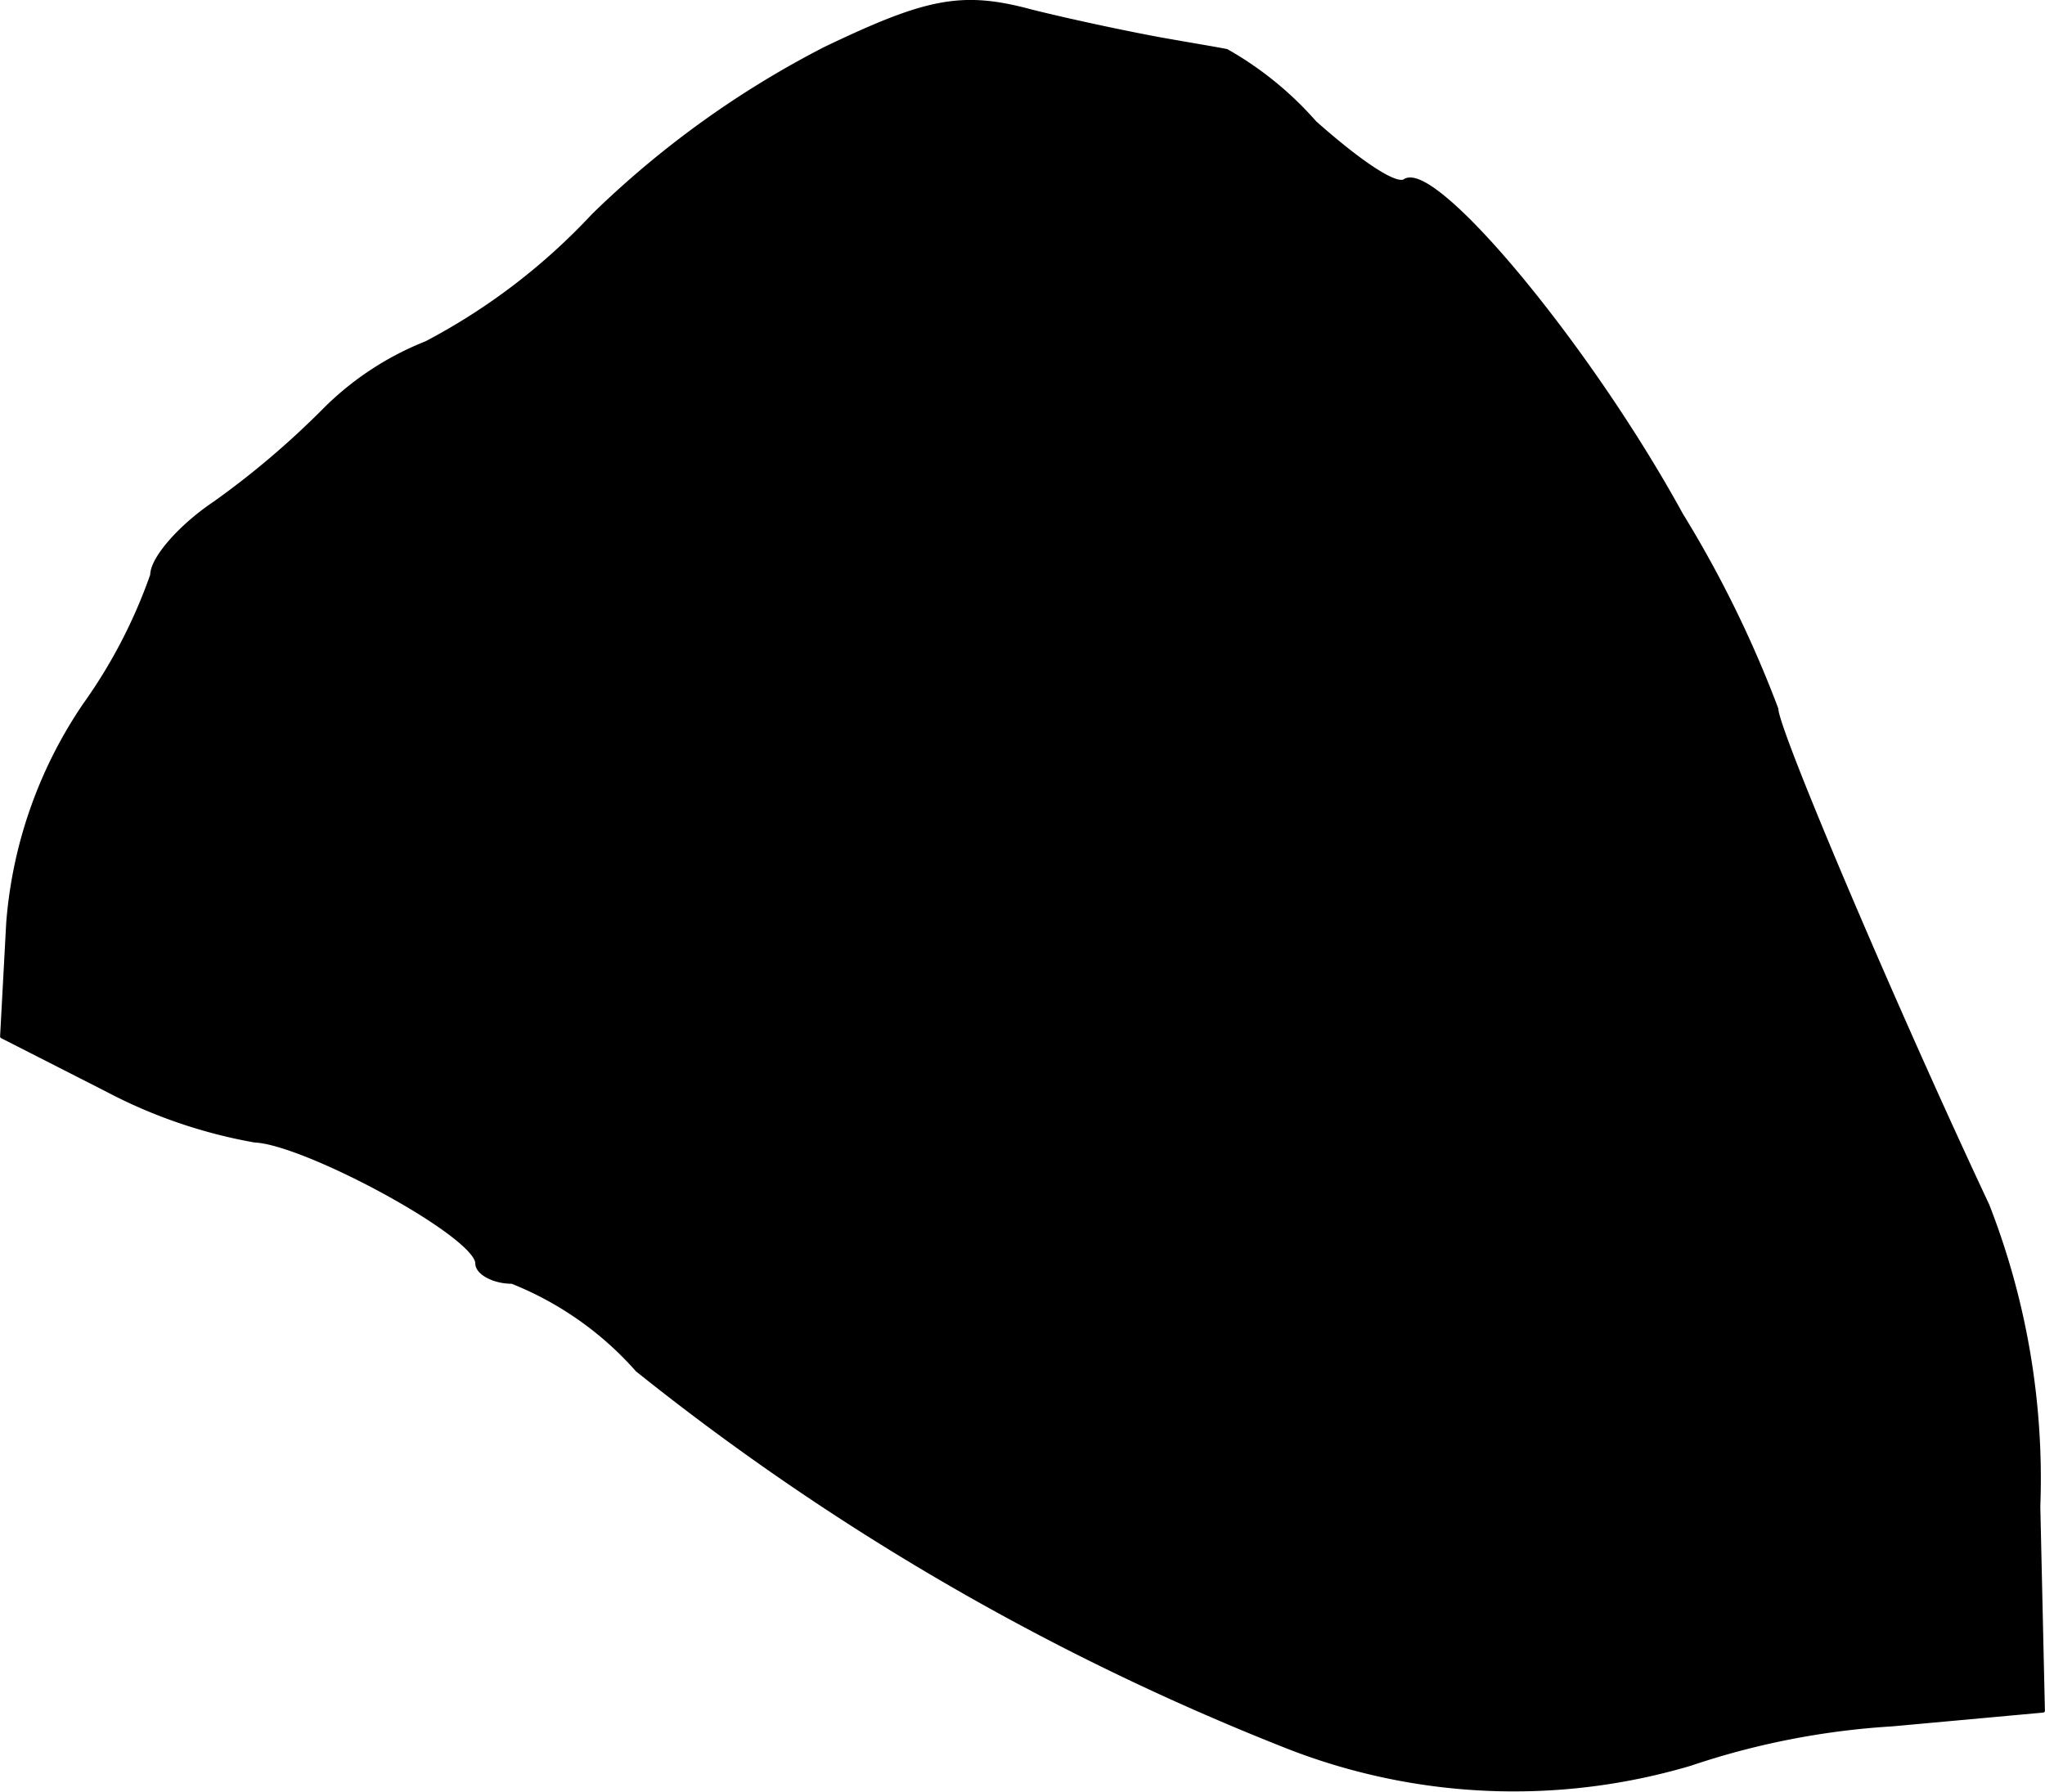 <?xml version="1.0" encoding="UTF-8"?>
<svg xmlns="http://www.w3.org/2000/svg"
     version="1.1"
     width="1.884mm"
     height="1.651mm"
     viewBox="0 0 5.34 4.68">
   <defs>
      <style type="text/css"><![CDATA[
      .a {
        stroke: #000;
        stroke-linecap: round;
        stroke-linejoin: round;
        stroke-width: 0.01px;
      }
    ]]></style>
   </defs>
   <path class="a"
         d="M2.155.127a2.503,2.503,0,0,0-.606.436,1.634,1.634,0,0,1-.436.333.782.782,0,0,0-.267.176,2.222,2.222,0,0,1-.285.242c-.091.061-.164.145-.164.188a1.353,1.353,0,0,1-.176.339,1.173,1.173,0,0,0-.2.569L.005,2.707l.273.139A1.32,1.32,0,0,0,.665,2.979c.133.006.581.248.581.321,0,.024.042.048.091.048a.86.86,0,0,1,.327.23,6.562,6.562,0,0,0,1.69.981,1.621,1.621,0,0,0,1.06.048,2.032,2.032,0,0,1,.527-.103l.394-.036-.012-.533a1.962,1.962,0,0,0-.133-.787c-.242-.515-.551-1.242-.551-1.296A2.956,2.956,0,0,0,4.39,1.344C4.148.902,3.748.423,3.669.472,3.645.49,3.542.417,3.433.32A.887.887,0,0,0,3.203.133c-.03-.006-.103-.018-.17-.03S2.815.06,2.694.03C2.513-.019,2.422-.001,2.155.127Z"/>
</svg>
